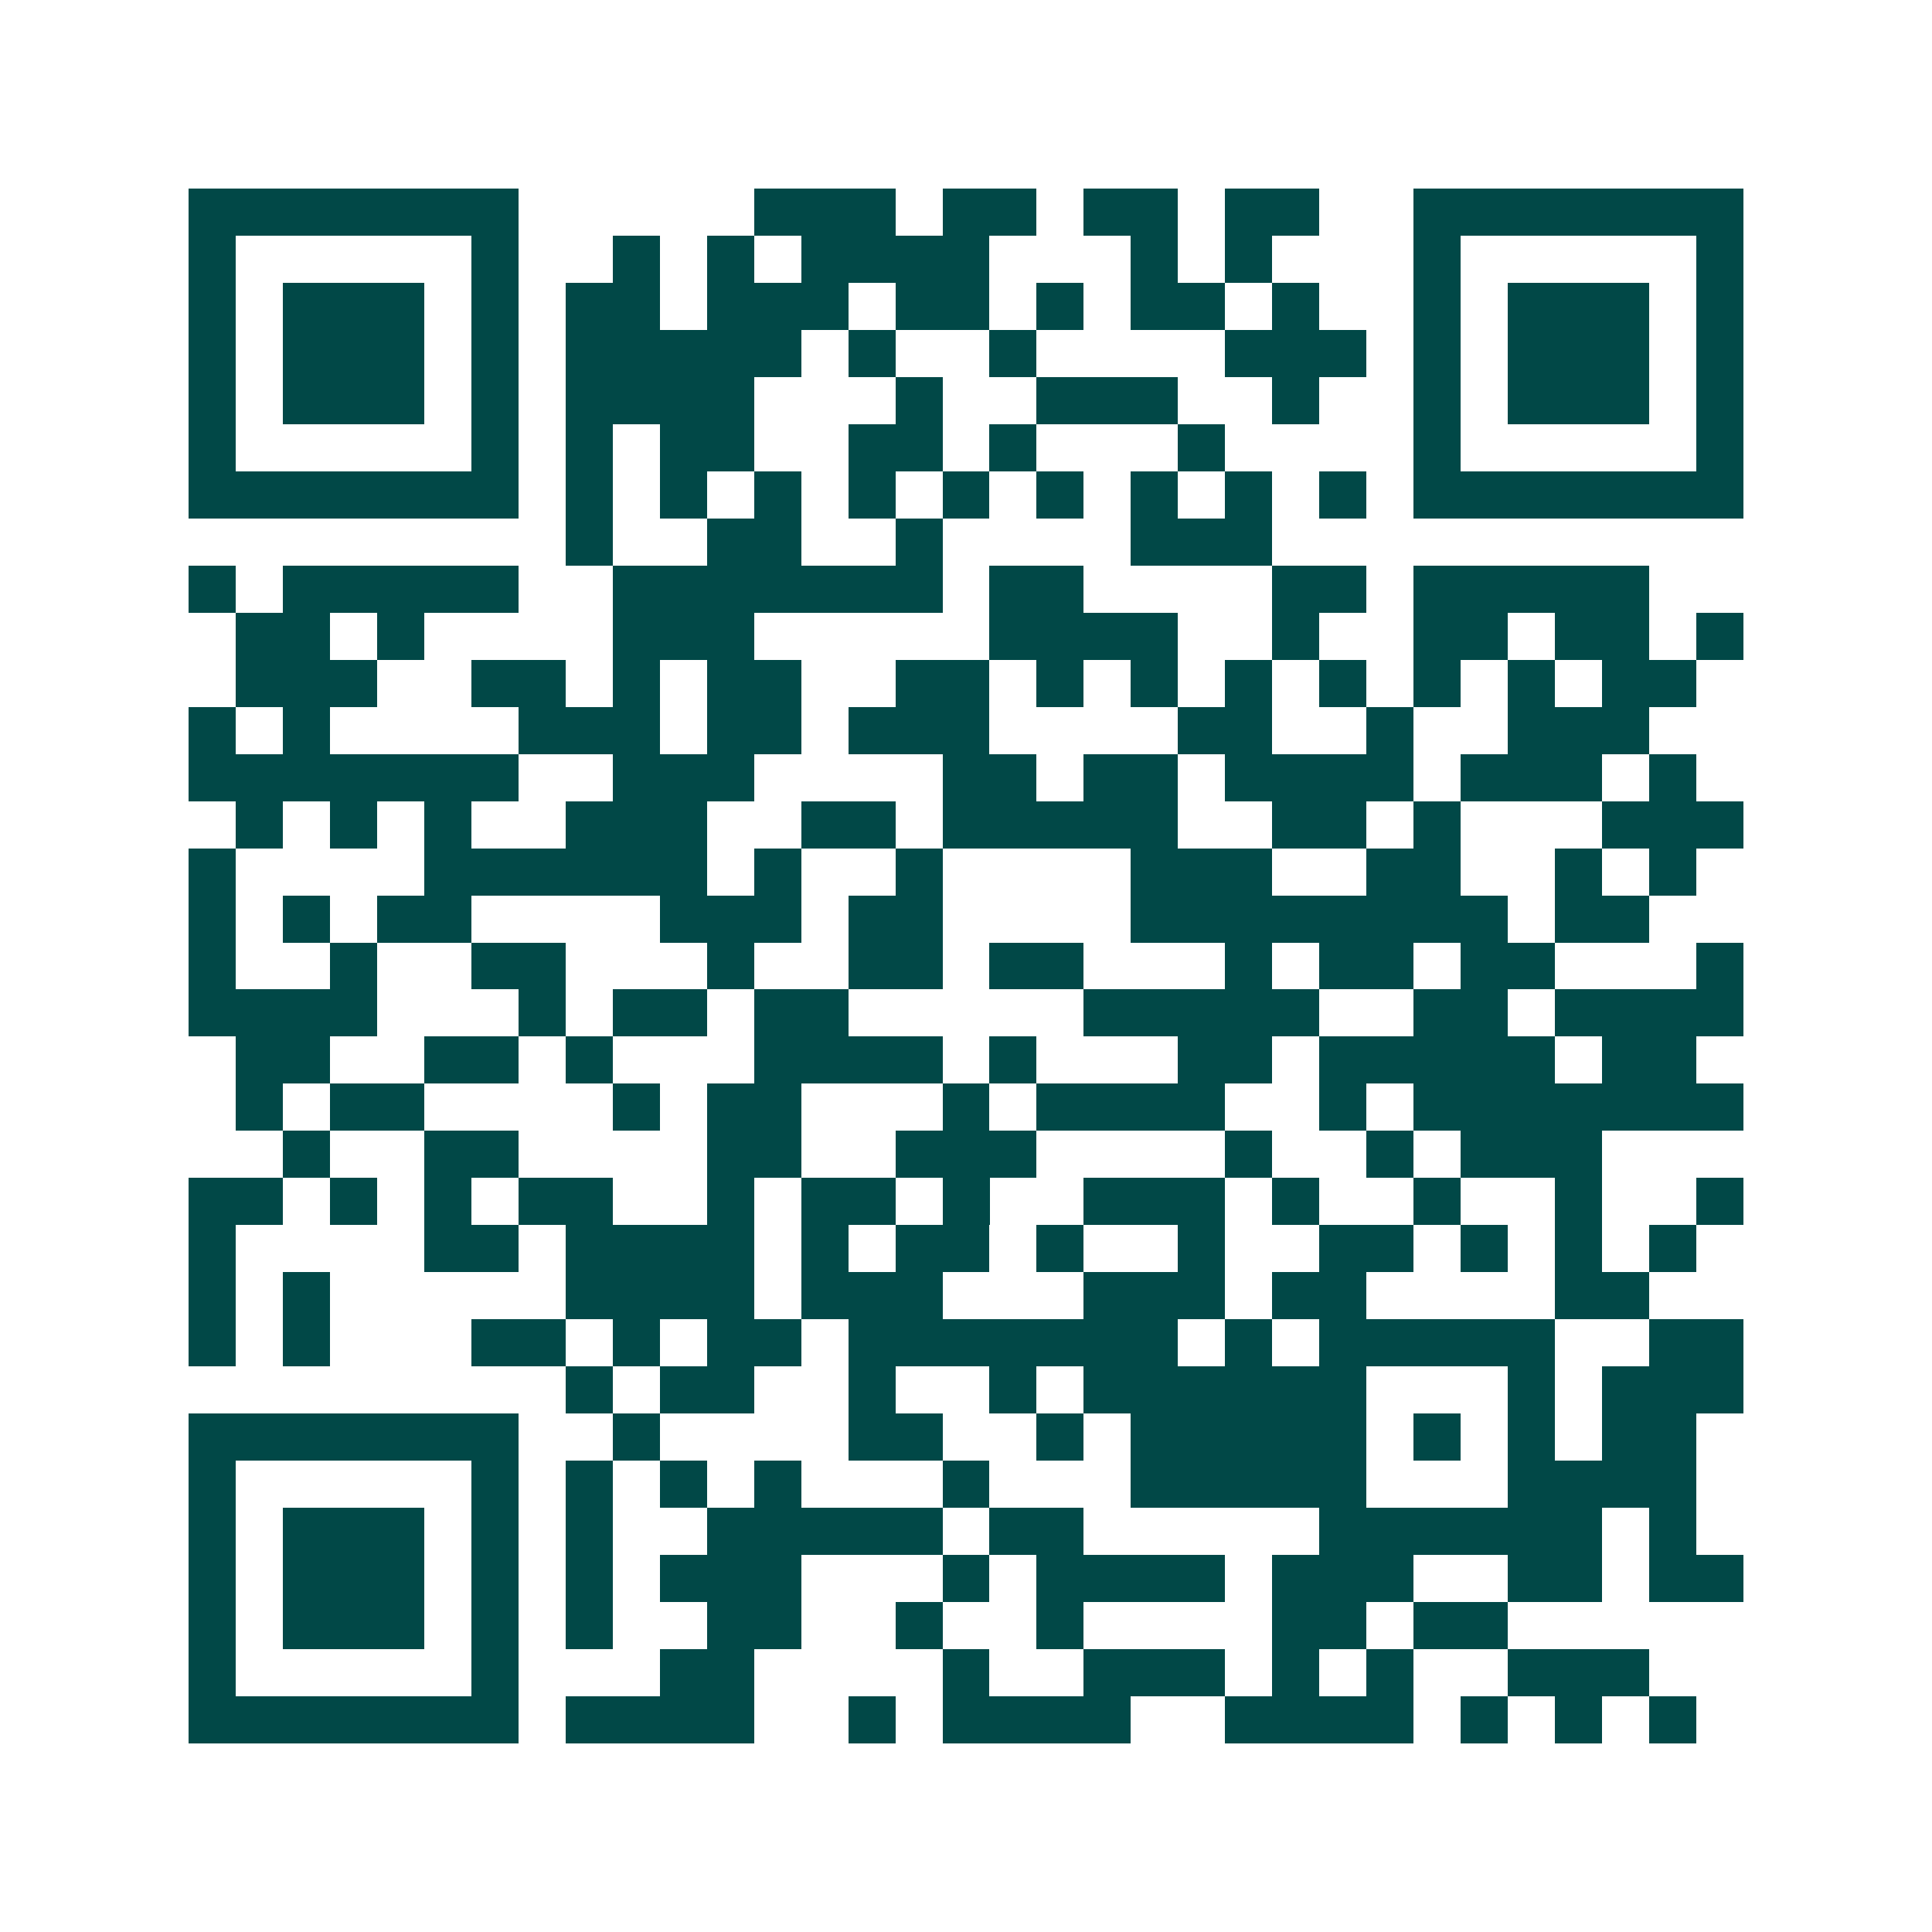 <svg xmlns="http://www.w3.org/2000/svg" width="200" height="200" viewBox="0 0 41 41" shape-rendering="crispEdges"><path fill="#ffffff" d="M0 0h41v41H0z"/><path stroke="#014847" d="M4 4.5h7m5 0h3m1 0h2m1 0h2m1 0h2m2 0h7M4 5.5h1m5 0h1m2 0h1m1 0h1m1 0h4m3 0h1m1 0h1m3 0h1m5 0h1M4 6.5h1m1 0h3m1 0h1m1 0h2m1 0h3m1 0h2m1 0h1m1 0h2m1 0h1m2 0h1m1 0h3m1 0h1M4 7.5h1m1 0h3m1 0h1m1 0h5m1 0h1m2 0h1m4 0h3m1 0h1m1 0h3m1 0h1M4 8.5h1m1 0h3m1 0h1m1 0h4m3 0h1m2 0h3m2 0h1m2 0h1m1 0h3m1 0h1M4 9.5h1m5 0h1m1 0h1m1 0h2m2 0h2m1 0h1m3 0h1m4 0h1m5 0h1M4 10.5h7m1 0h1m1 0h1m1 0h1m1 0h1m1 0h1m1 0h1m1 0h1m1 0h1m1 0h1m1 0h7M12 11.5h1m2 0h2m2 0h1m4 0h3M4 12.5h1m1 0h5m2 0h7m1 0h2m4 0h2m1 0h5M5 13.5h2m1 0h1m4 0h3m5 0h4m2 0h1m2 0h2m1 0h2m1 0h1M5 14.5h3m2 0h2m1 0h1m1 0h2m2 0h2m1 0h1m1 0h1m1 0h1m1 0h1m1 0h1m1 0h1m1 0h2M4 15.5h1m1 0h1m4 0h3m1 0h2m1 0h3m4 0h2m2 0h1m2 0h3M4 16.5h7m2 0h3m4 0h2m1 0h2m1 0h4m1 0h3m1 0h1M5 17.5h1m1 0h1m1 0h1m2 0h3m2 0h2m1 0h5m2 0h2m1 0h1m3 0h3M4 18.5h1m4 0h6m1 0h1m2 0h1m4 0h3m2 0h2m2 0h1m1 0h1M4 19.5h1m1 0h1m1 0h2m4 0h3m1 0h2m4 0h8m1 0h2M4 20.5h1m2 0h1m2 0h2m3 0h1m2 0h2m1 0h2m3 0h1m1 0h2m1 0h2m3 0h1M4 21.5h4m3 0h1m1 0h2m1 0h2m5 0h5m2 0h2m1 0h4M5 22.5h2m2 0h2m1 0h1m3 0h4m1 0h1m3 0h2m1 0h5m1 0h2M5 23.5h1m1 0h2m4 0h1m1 0h2m3 0h1m1 0h4m2 0h1m1 0h7M6 24.5h1m2 0h2m4 0h2m2 0h3m4 0h1m2 0h1m1 0h3M4 25.5h2m1 0h1m1 0h1m1 0h2m2 0h1m1 0h2m1 0h1m2 0h3m1 0h1m2 0h1m2 0h1m2 0h1M4 26.5h1m4 0h2m1 0h4m1 0h1m1 0h2m1 0h1m2 0h1m2 0h2m1 0h1m1 0h1m1 0h1M4 27.5h1m1 0h1m5 0h4m1 0h3m3 0h3m1 0h2m4 0h2M4 28.5h1m1 0h1m3 0h2m1 0h1m1 0h2m1 0h7m1 0h1m1 0h5m2 0h2M12 29.5h1m1 0h2m2 0h1m2 0h1m1 0h6m3 0h1m1 0h3M4 30.5h7m2 0h1m4 0h2m2 0h1m1 0h5m1 0h1m1 0h1m1 0h2M4 31.5h1m5 0h1m1 0h1m1 0h1m1 0h1m3 0h1m3 0h5m3 0h4M4 32.5h1m1 0h3m1 0h1m1 0h1m2 0h5m1 0h2m5 0h6m1 0h1M4 33.5h1m1 0h3m1 0h1m1 0h1m1 0h3m3 0h1m1 0h4m1 0h3m2 0h2m1 0h2M4 34.5h1m1 0h3m1 0h1m1 0h1m2 0h2m2 0h1m2 0h1m4 0h2m1 0h2M4 35.5h1m5 0h1m3 0h2m4 0h1m2 0h3m1 0h1m1 0h1m2 0h3M4 36.5h7m1 0h4m2 0h1m1 0h4m2 0h4m1 0h1m1 0h1m1 0h1"/></svg>
